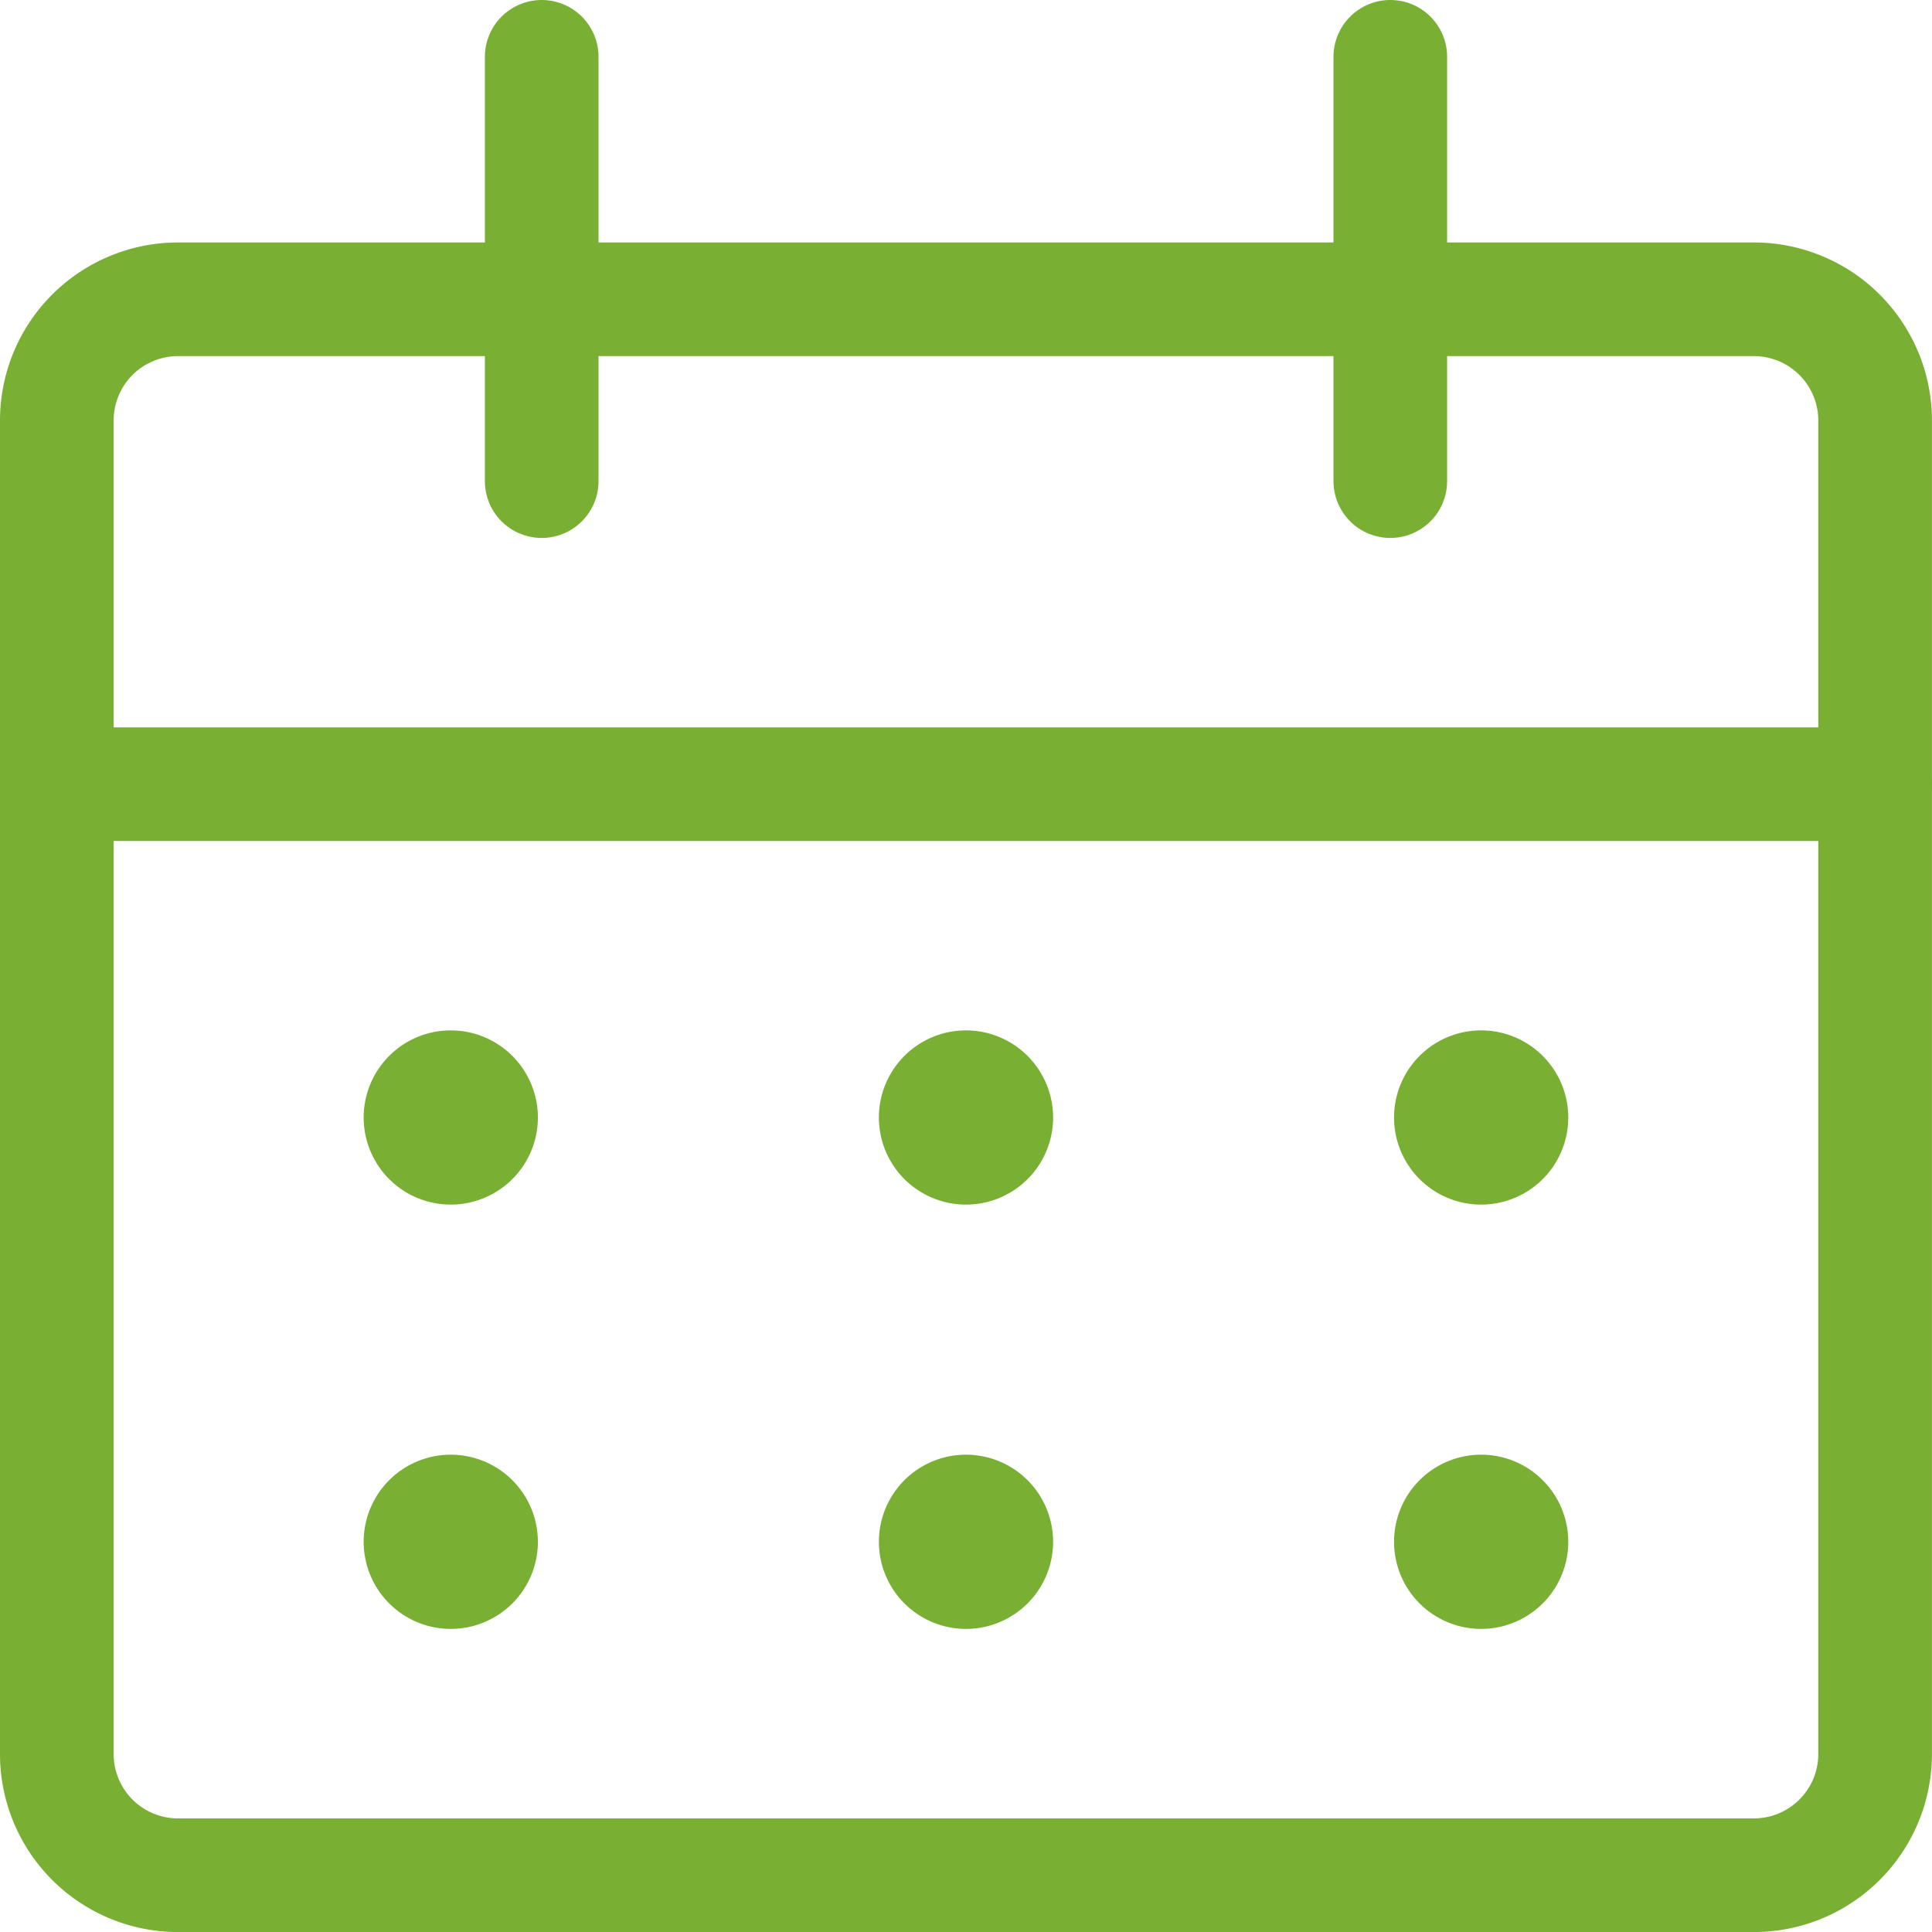 <svg xmlns="http://www.w3.org/2000/svg" width="34" height="34" viewBox="0 0 34 34">
  <g id="Interface-Essential_Date_Calendar_calendar-3" data-name="Interface-Essential / Date/Calendar / calendar-3" transform="translate(-302.755 -2846.75)">
    <g id="Group_266" data-name="Group 266" transform="translate(303.755 2847.75)">
      <g id="calendar-3">
        <path id="Rectangle-path_79" data-name="Rectangle-path 79" d="M303.755,2852.884a2.133,2.133,0,0,1,2.133-2.134h27.733a2.134,2.134,0,0,1,2.133,2.134v23.467a2.134,2.134,0,0,1-2.133,2.133H305.888a2.133,2.133,0,0,1-2.133-2.133Z" transform="translate(-303.755 -2846.483)" fill="none" stroke="#79af32" stroke-linecap="round" stroke-linejoin="round" stroke-width="2"/>
        <path id="Shape_1209" data-name="Shape 1209" d="M303.755,2856.75h32" transform="translate(-303.755 -2843.95)" fill="none" stroke="#79af32" stroke-linecap="round" stroke-linejoin="round" stroke-width="2"/>
        <path id="Shape_1210" data-name="Shape 1210" d="M309.755,2855.217v-7.467" transform="translate(-301.222 -2847.75)" fill="none" stroke="#79af32" stroke-linecap="round" stroke-linejoin="round" stroke-width="2"/>
        <path id="Shape_1211" data-name="Shape 1211" d="M320.255,2855.217v-7.467" transform="translate(-296.788 -2847.75)" fill="none" stroke="#79af32" stroke-linecap="round" stroke-linejoin="round" stroke-width="2"/>
        <path id="Shape_1212" data-name="Shape 1212" d="M308.788,2860.5a.533.533,0,1,0,.533.533.534.534,0,0,0-.533-.533" transform="translate(-301.855 -2842.367)" fill="none" stroke="#79af32" stroke-linecap="round" stroke-linejoin="round" stroke-width="2"/>
        <path id="Shape_1213" data-name="Shape 1213" d="M308.788,2865.75a.533.533,0,1,0,.533.533.534.534,0,0,0-.533-.533" transform="translate(-301.855 -2840.15)" fill="none" stroke="#79af32" stroke-linecap="round" stroke-linejoin="round" stroke-width="2"/>
        <path id="Shape_1214" data-name="Shape 1214" d="M315.163,2860.5a.533.533,0,1,0,.533.533.534.534,0,0,0-.533-.533" transform="translate(-299.163 -2842.367)" fill="none" stroke="#79af32" stroke-linecap="round" stroke-linejoin="round" stroke-width="2"/>
        <path id="Shape_1215" data-name="Shape 1215" d="M315.163,2865.75a.533.533,0,1,0,.533.533.534.534,0,0,0-.533-.533" transform="translate(-299.163 -2840.15)" fill="none" stroke="#79af32" stroke-linecap="round" stroke-linejoin="round" stroke-width="2"/>
        <path id="Shape_1216" data-name="Shape 1216" d="M321.538,2860.5a.533.533,0,1,0,.533.533.534.534,0,0,0-.533-.533" transform="translate(-296.472 -2842.367)" fill="none" stroke="#79af32" stroke-linecap="round" stroke-linejoin="round" stroke-width="2"/>
        <path id="Shape_1217" data-name="Shape 1217" d="M321.538,2865.75a.533.533,0,1,0,.533.533.534.534,0,0,0-.533-.533" transform="translate(-296.472 -2840.15)" fill="none" stroke="#79af32" stroke-linecap="round" stroke-linejoin="round" stroke-width="2"/>
      </g>
    </g>
  </g>
</svg>
